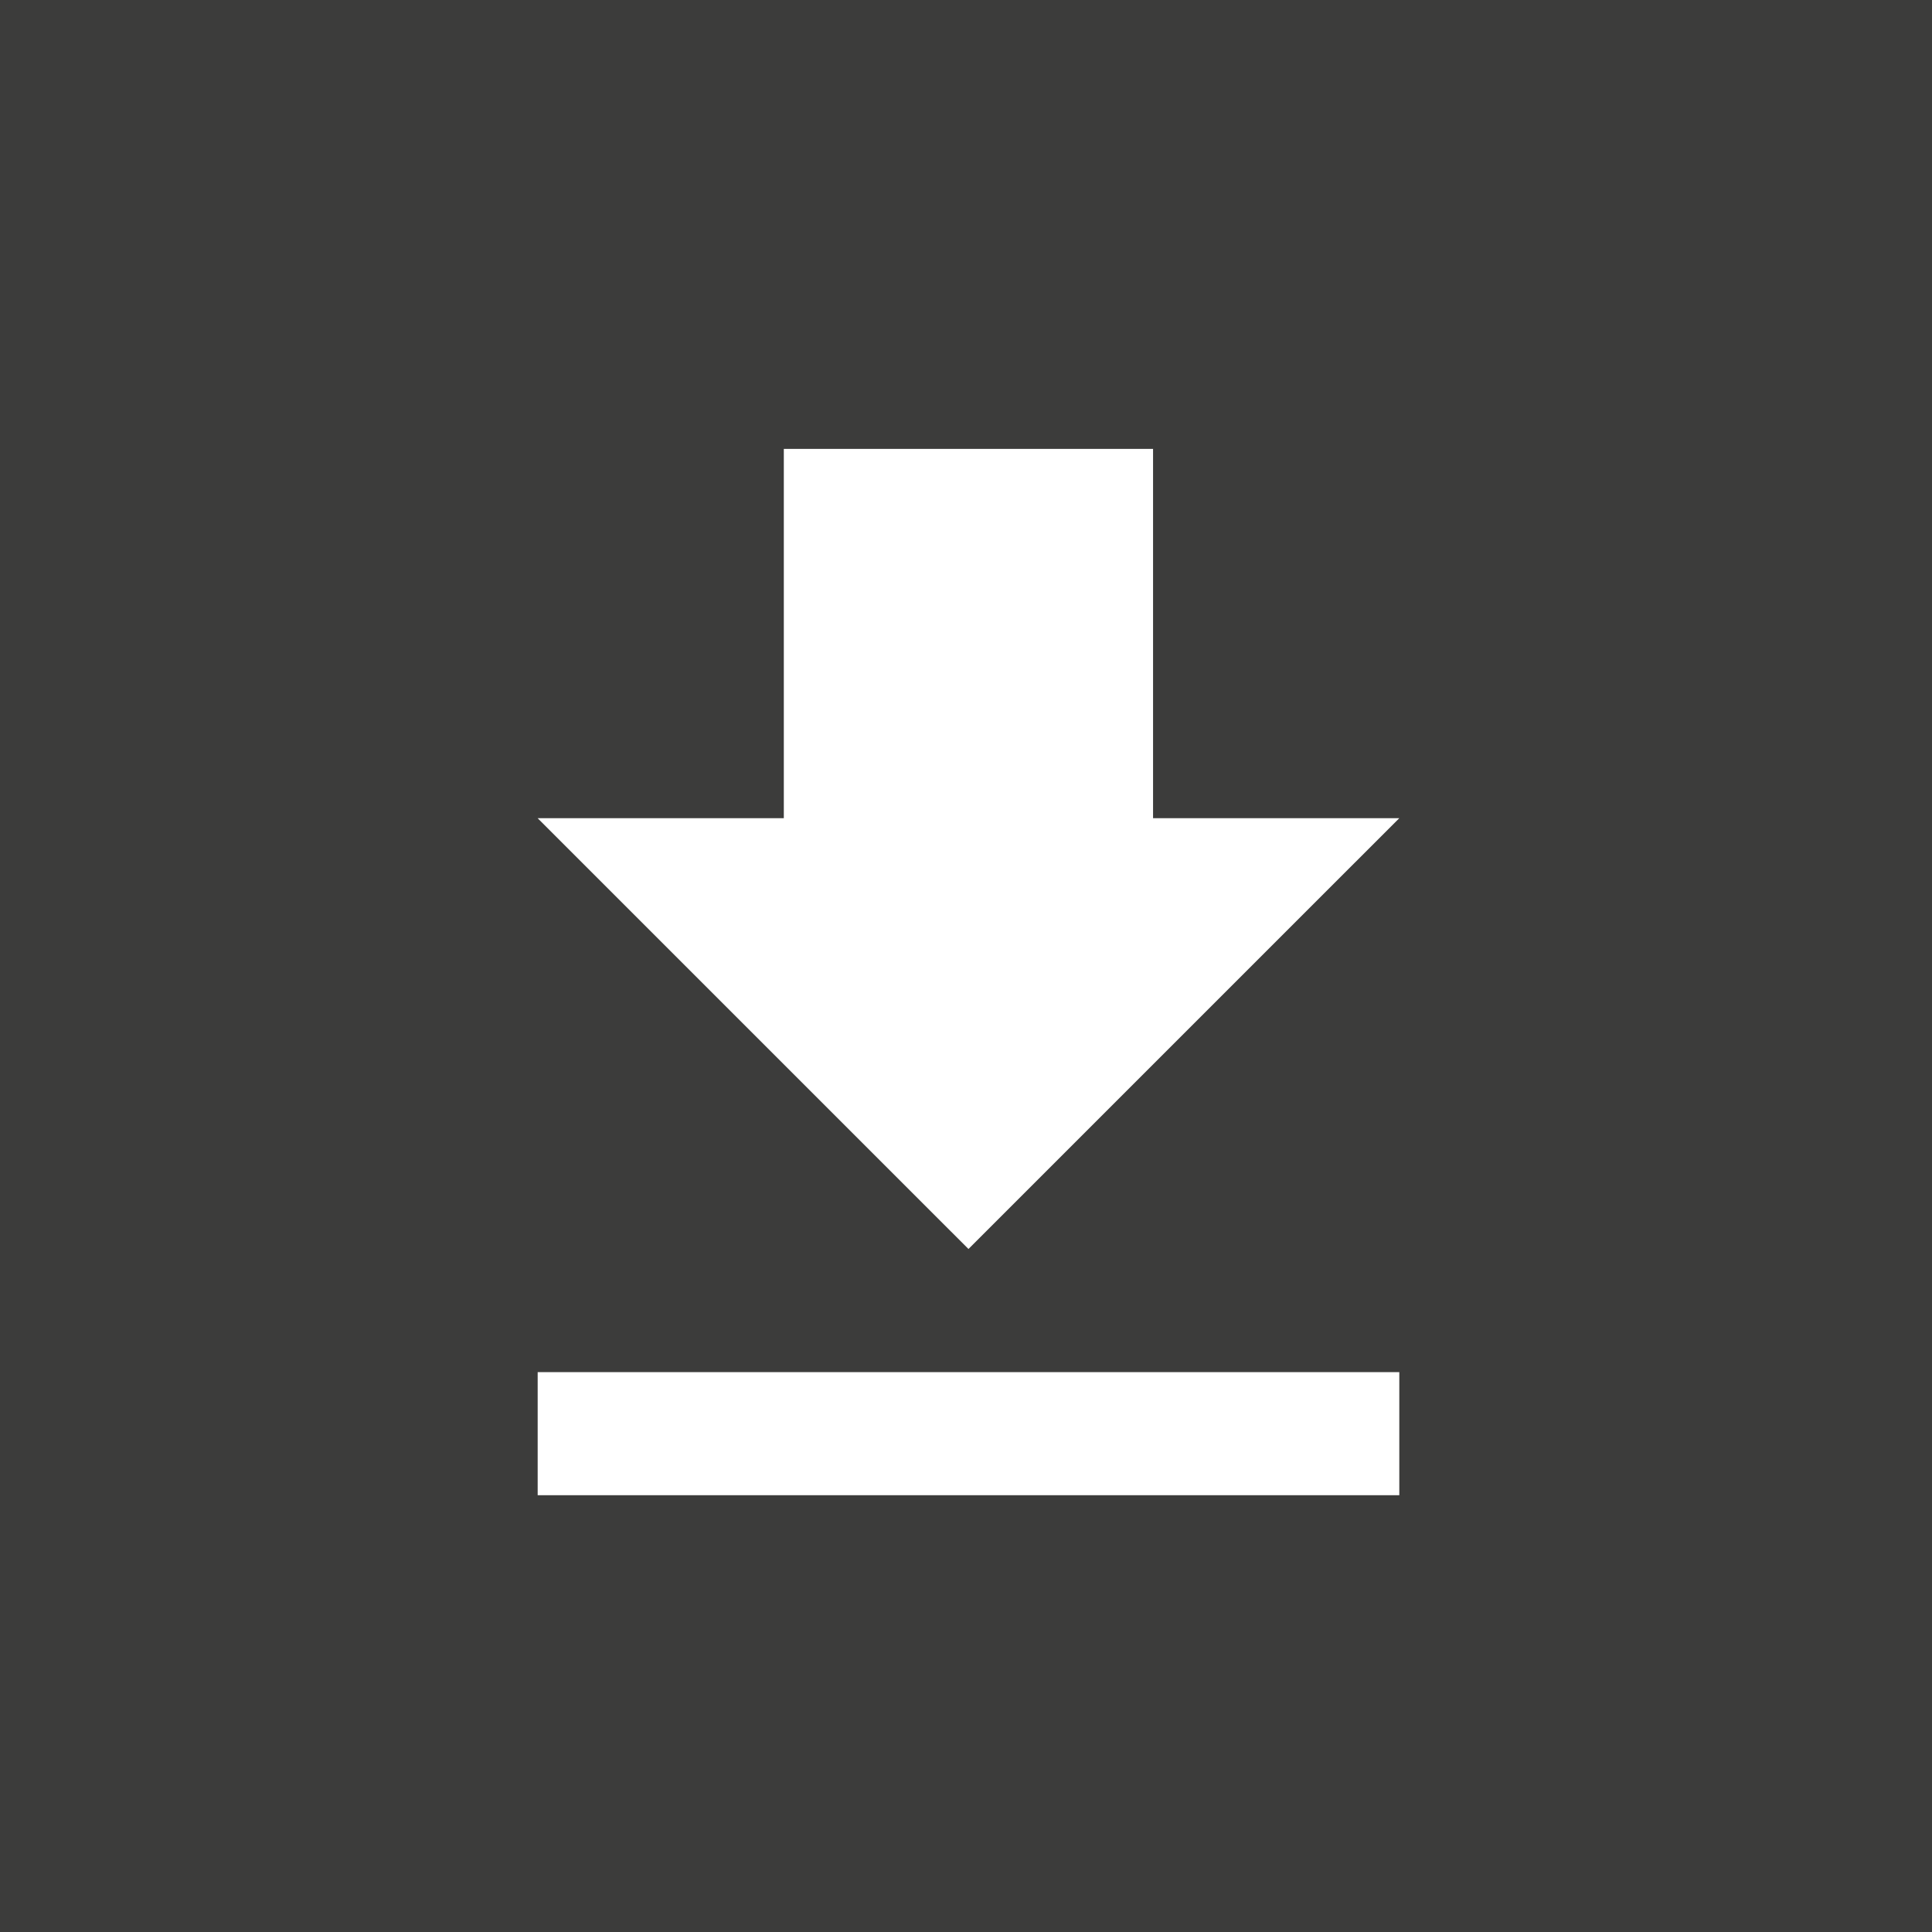 <?xml version="1.0" encoding="utf-8"?>
<!-- Generator: Adobe Illustrator 16.0.4, SVG Export Plug-In . SVG Version: 6.00 Build 0)  -->
<!DOCTYPE svg PUBLIC "-//W3C//DTD SVG 1.1 Basic//EN" "http://www.w3.org/Graphics/SVG/1.1/DTD/svg11-basic.dtd">
<svg version="1.1" baseProfile="basic" id="Calque_1"
	 xmlns="http://www.w3.org/2000/svg" xmlns:xlink="http://www.w3.org/1999/xlink" x="0px" y="0px" width="50px" height="50px"
	 viewBox="0 0 50 50" xml:space="preserve">
<g>
	<path fill="#3C3C3B" d="M0,0v50h50V0H0z M36.214,38.696H13.915V35.51h22.299V38.696z M25.064,32.324l-11.15-11.149h6.371v-9.558
		h9.556v9.558h6.372L25.064,32.324z"/>
</g>
</svg>
